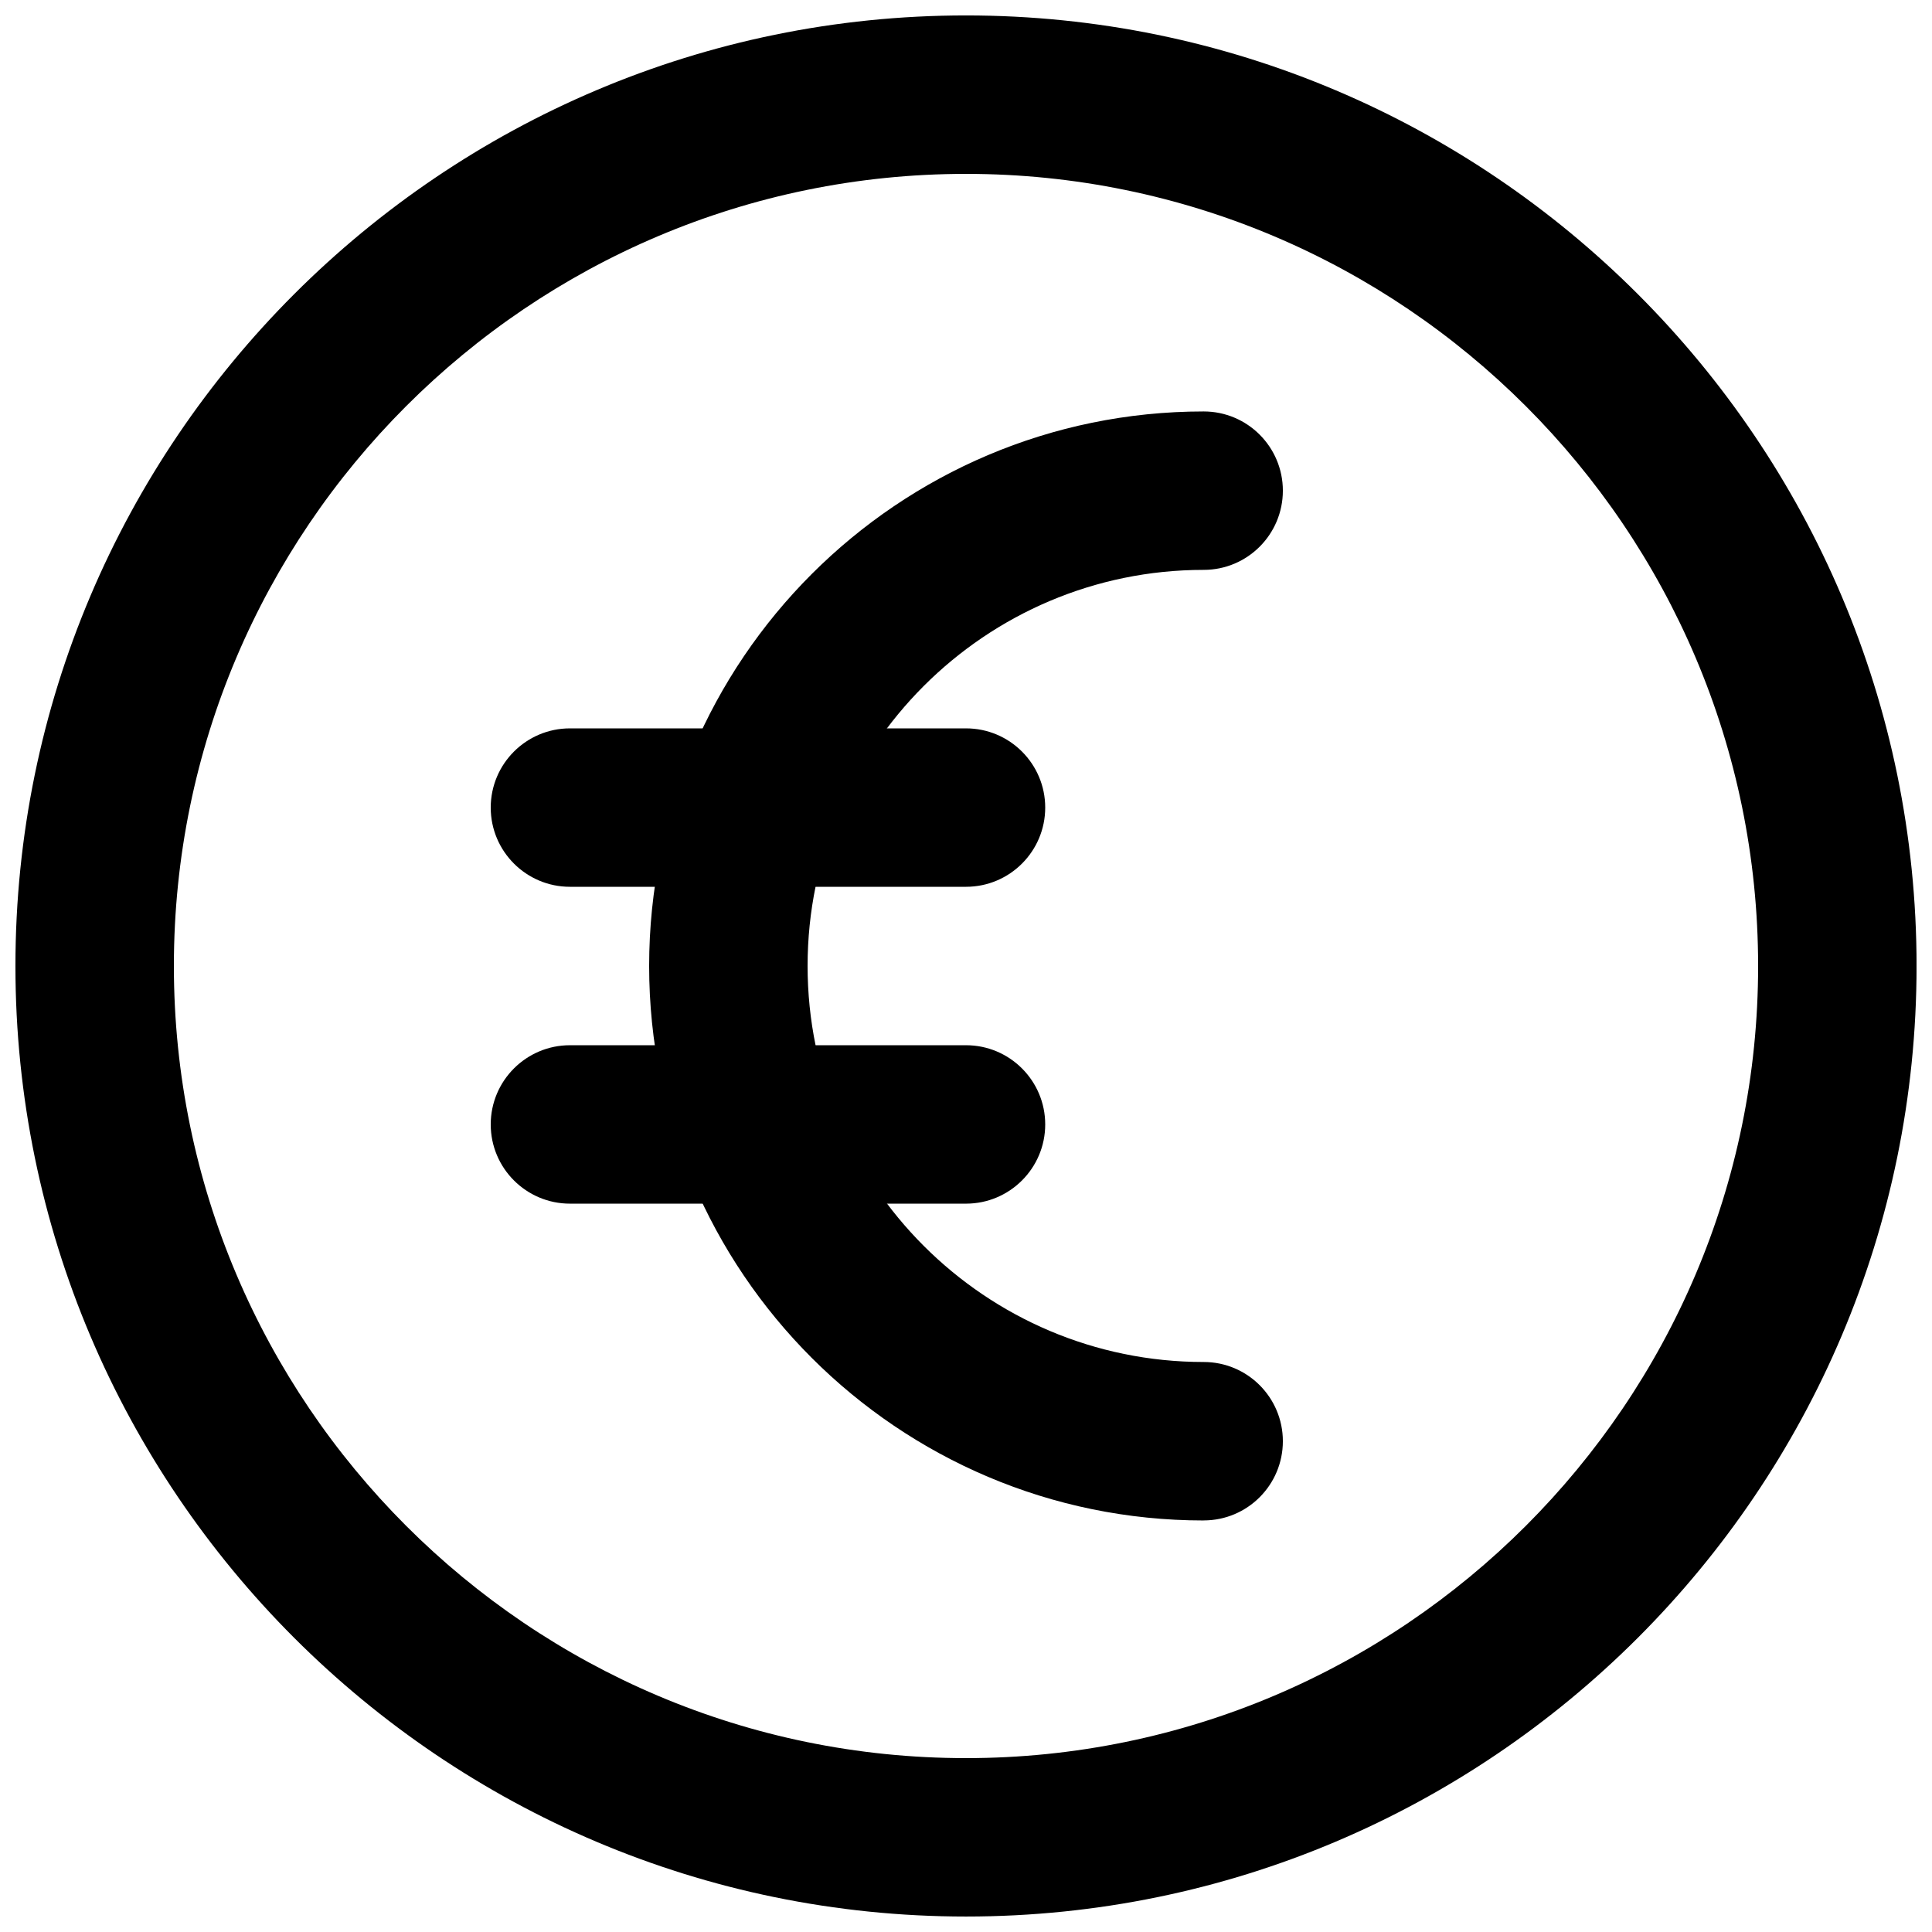 <?xml version="1.0" encoding="UTF-8"?>
<!-- Uploaded to: SVG Repo, www.svgrepo.com, Generator: SVG Repo Mixer Tools -->
<svg width="800px" height="800px" version="1.1" viewBox="144 144 512 512" xmlns="http://www.w3.org/2000/svg">
 <defs>
  <clipPath id="a">
   <path d="m148.09 148.09h503.81v503.81h-503.81z"/>
  </clipPath>
 </defs>
 <g clip-path="url(#a)">
  <path d="m400 651.9c-138.91 0-251.91-113-251.91-251.9 0-138.91 113-251.91 251.91-251.91s251.91 113 251.91 251.91c-0.004 138.9-113 251.9-251.91 251.9zm0-461.82c-115.75 0-209.92 94.172-209.92 209.92s94.172 209.92 209.92 209.92 209.92-94.172 209.92-209.92c-0.004-115.75-94.172-209.92-209.92-209.92z"/>
 </g>
 <path d="m462.98 546.94c-81.031 0-146.95-65.914-146.95-146.95s65.914-146.95 146.95-146.95c11.609 0 20.992 9.406 20.992 20.992 0 11.586-9.383 20.992-20.992 20.992-57.875 0-104.96 47.086-104.96 104.96s47.086 104.96 104.96 104.96c11.609 0 20.992 9.406 20.992 20.992-0.004 11.59-9.387 20.992-20.992 20.992z"/>
 <path d="m400 379.01h-104.96c-11.586 0-20.992-9.406-20.992-20.992s9.406-20.992 20.992-20.992h104.96c11.586 0 20.992 9.406 20.992 20.992s-9.406 20.992-20.992 20.992z"/>
 <path d="m400 462.98h-104.96c-11.586 0-20.992-9.406-20.992-20.992s9.406-20.992 20.992-20.992h104.96c11.586 0 20.992 9.406 20.992 20.992s-9.406 20.992-20.992 20.992z"/>
</svg>